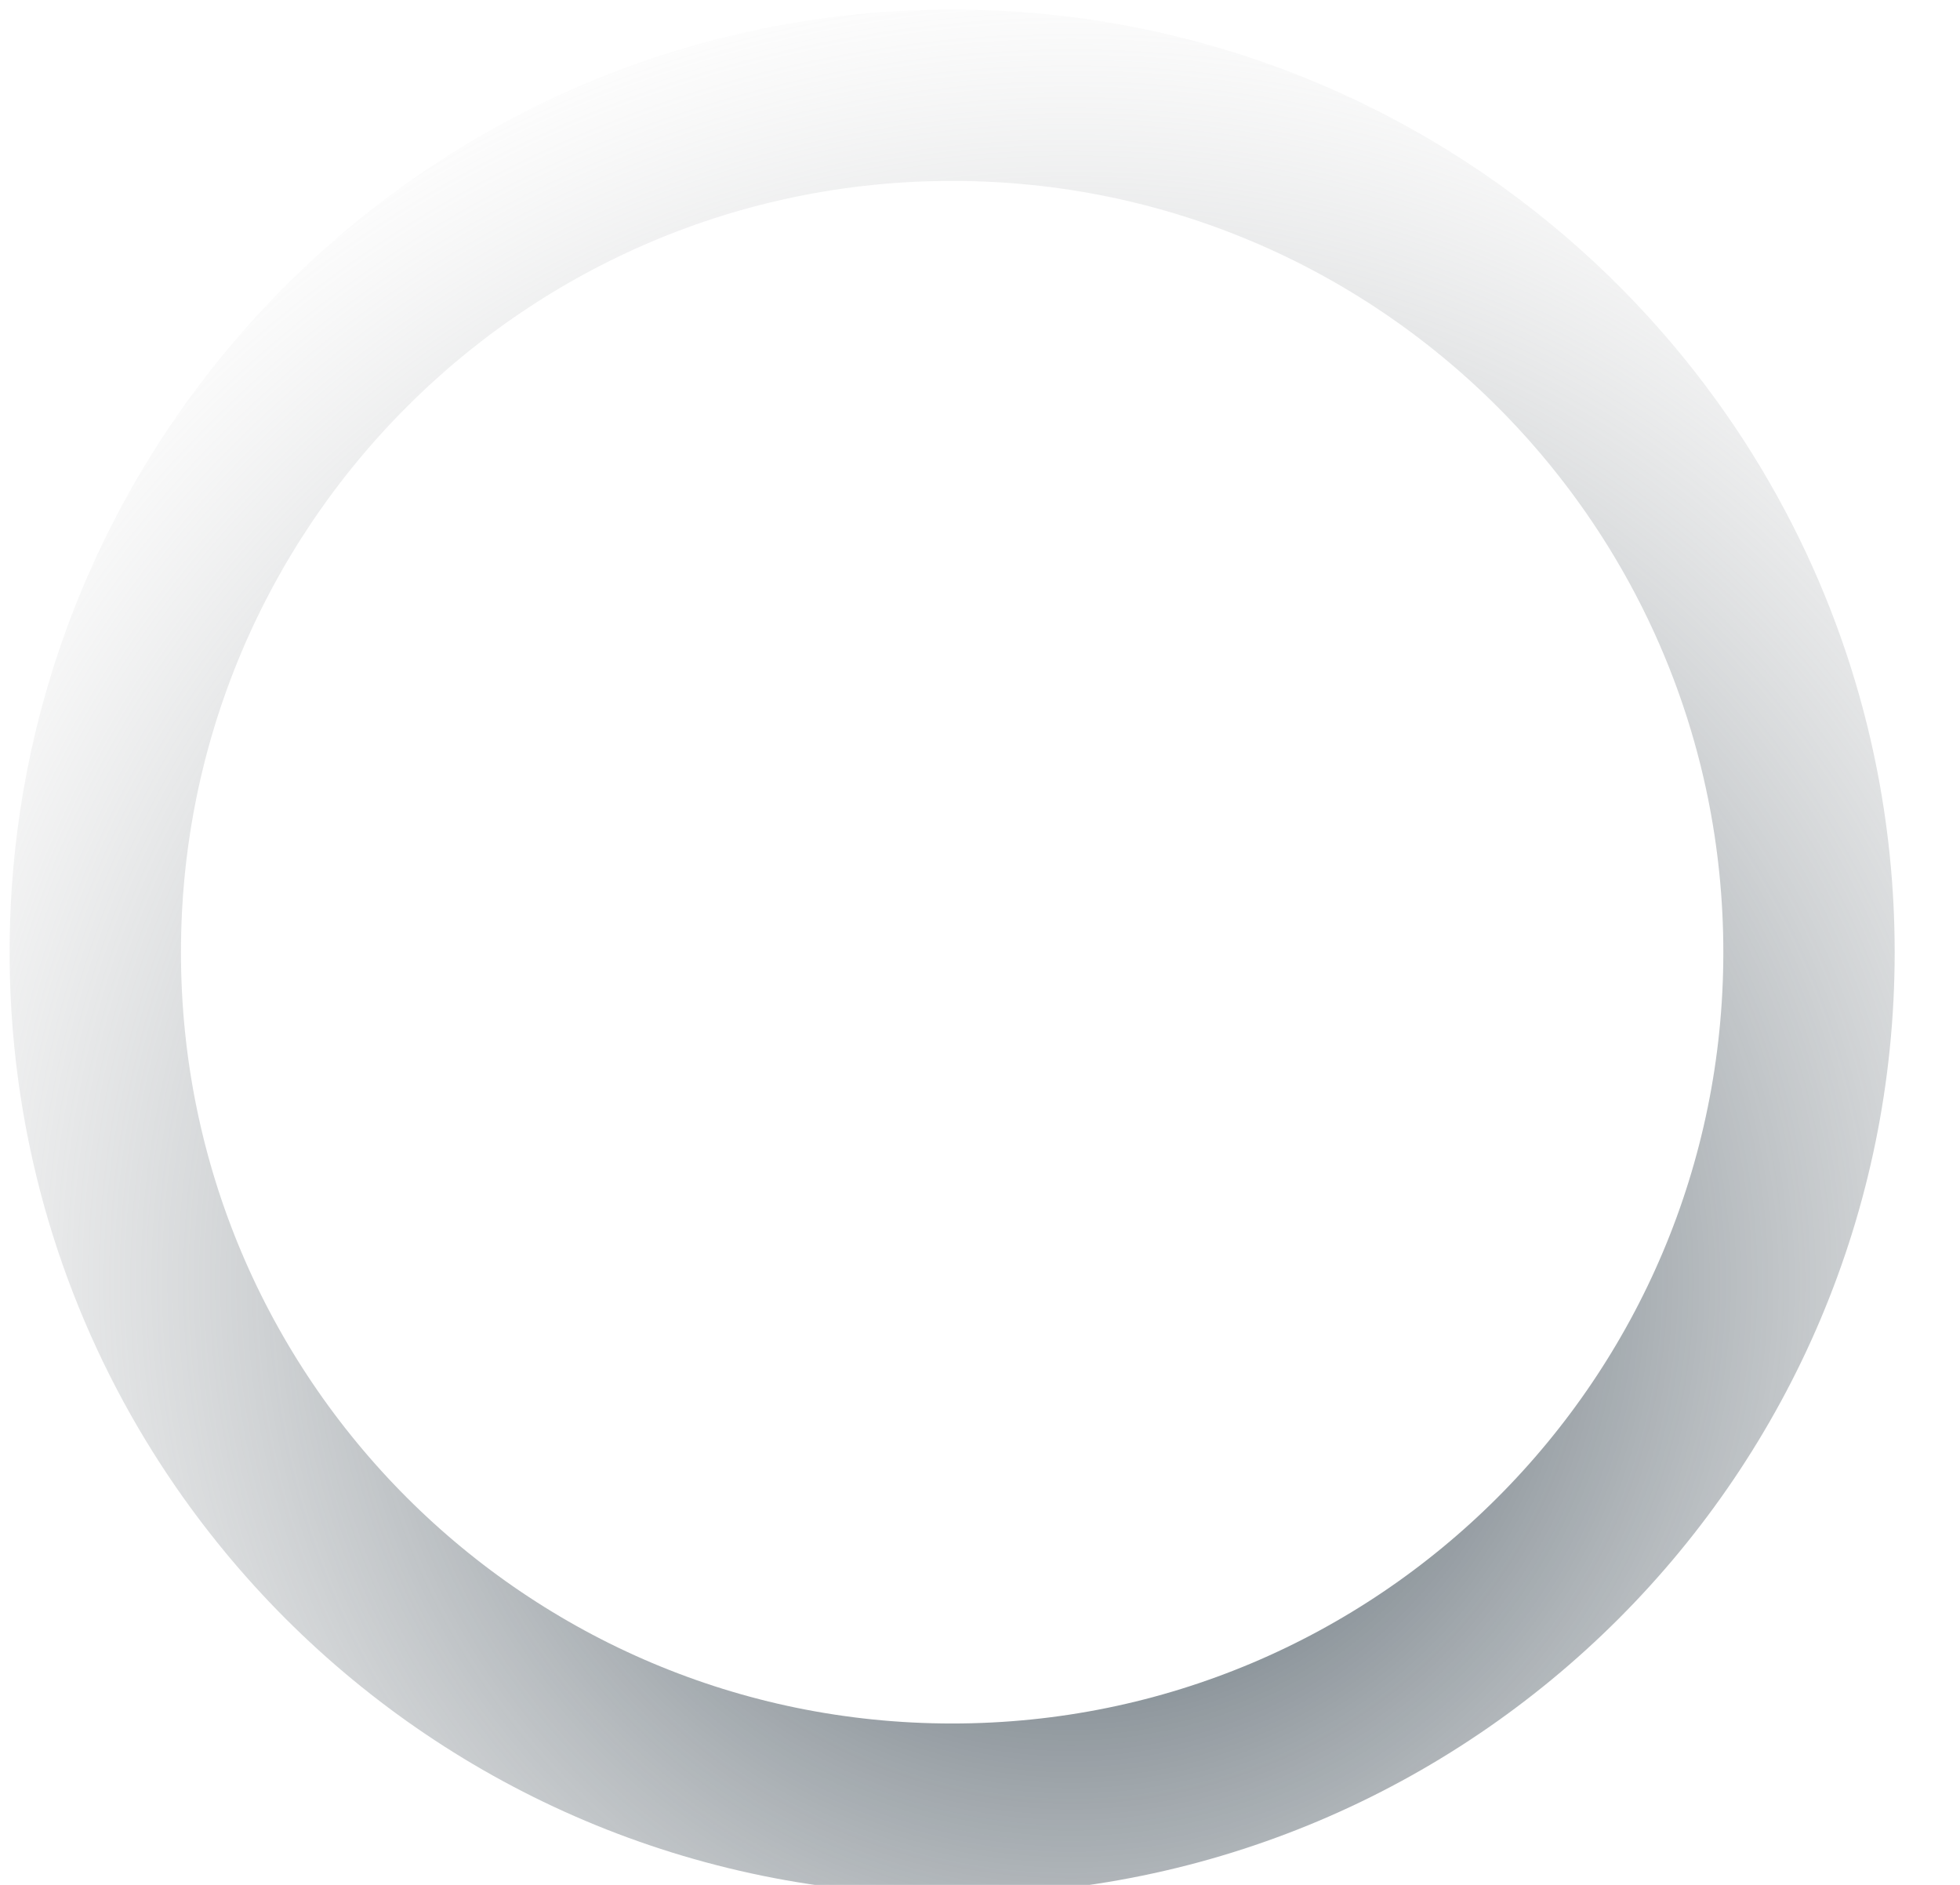 <svg width="26" height="25" viewBox="0 0 26 25" fill="none" xmlns="http://www.w3.org/2000/svg">
<path d="M23.997 12.63C23.997 6.352 18.908 1.263 12.63 1.263C6.353 1.263 1.264 6.352 1.264 12.63C1.264 18.907 6.353 23.996 12.63 23.996C18.908 23.996 23.997 18.907 23.997 12.63Z" stroke="url(#paint0_angular_11117_11181)" stroke-width="2.273" stroke-linejoin="round"/>
<defs>
<radialGradient id="paint0_angular_11117_11181" cx="0" cy="0" r="1" gradientUnits="userSpaceOnUse" gradientTransform="translate(14.254 17.014) rotate(-88.968) scale(18.027 18.027)">
<stop stop-color="#2B3D4A"/>
<stop offset="1" stop-color="#C4C4C4" stop-opacity="0"/>
</radialGradient>
</defs>
</svg>
